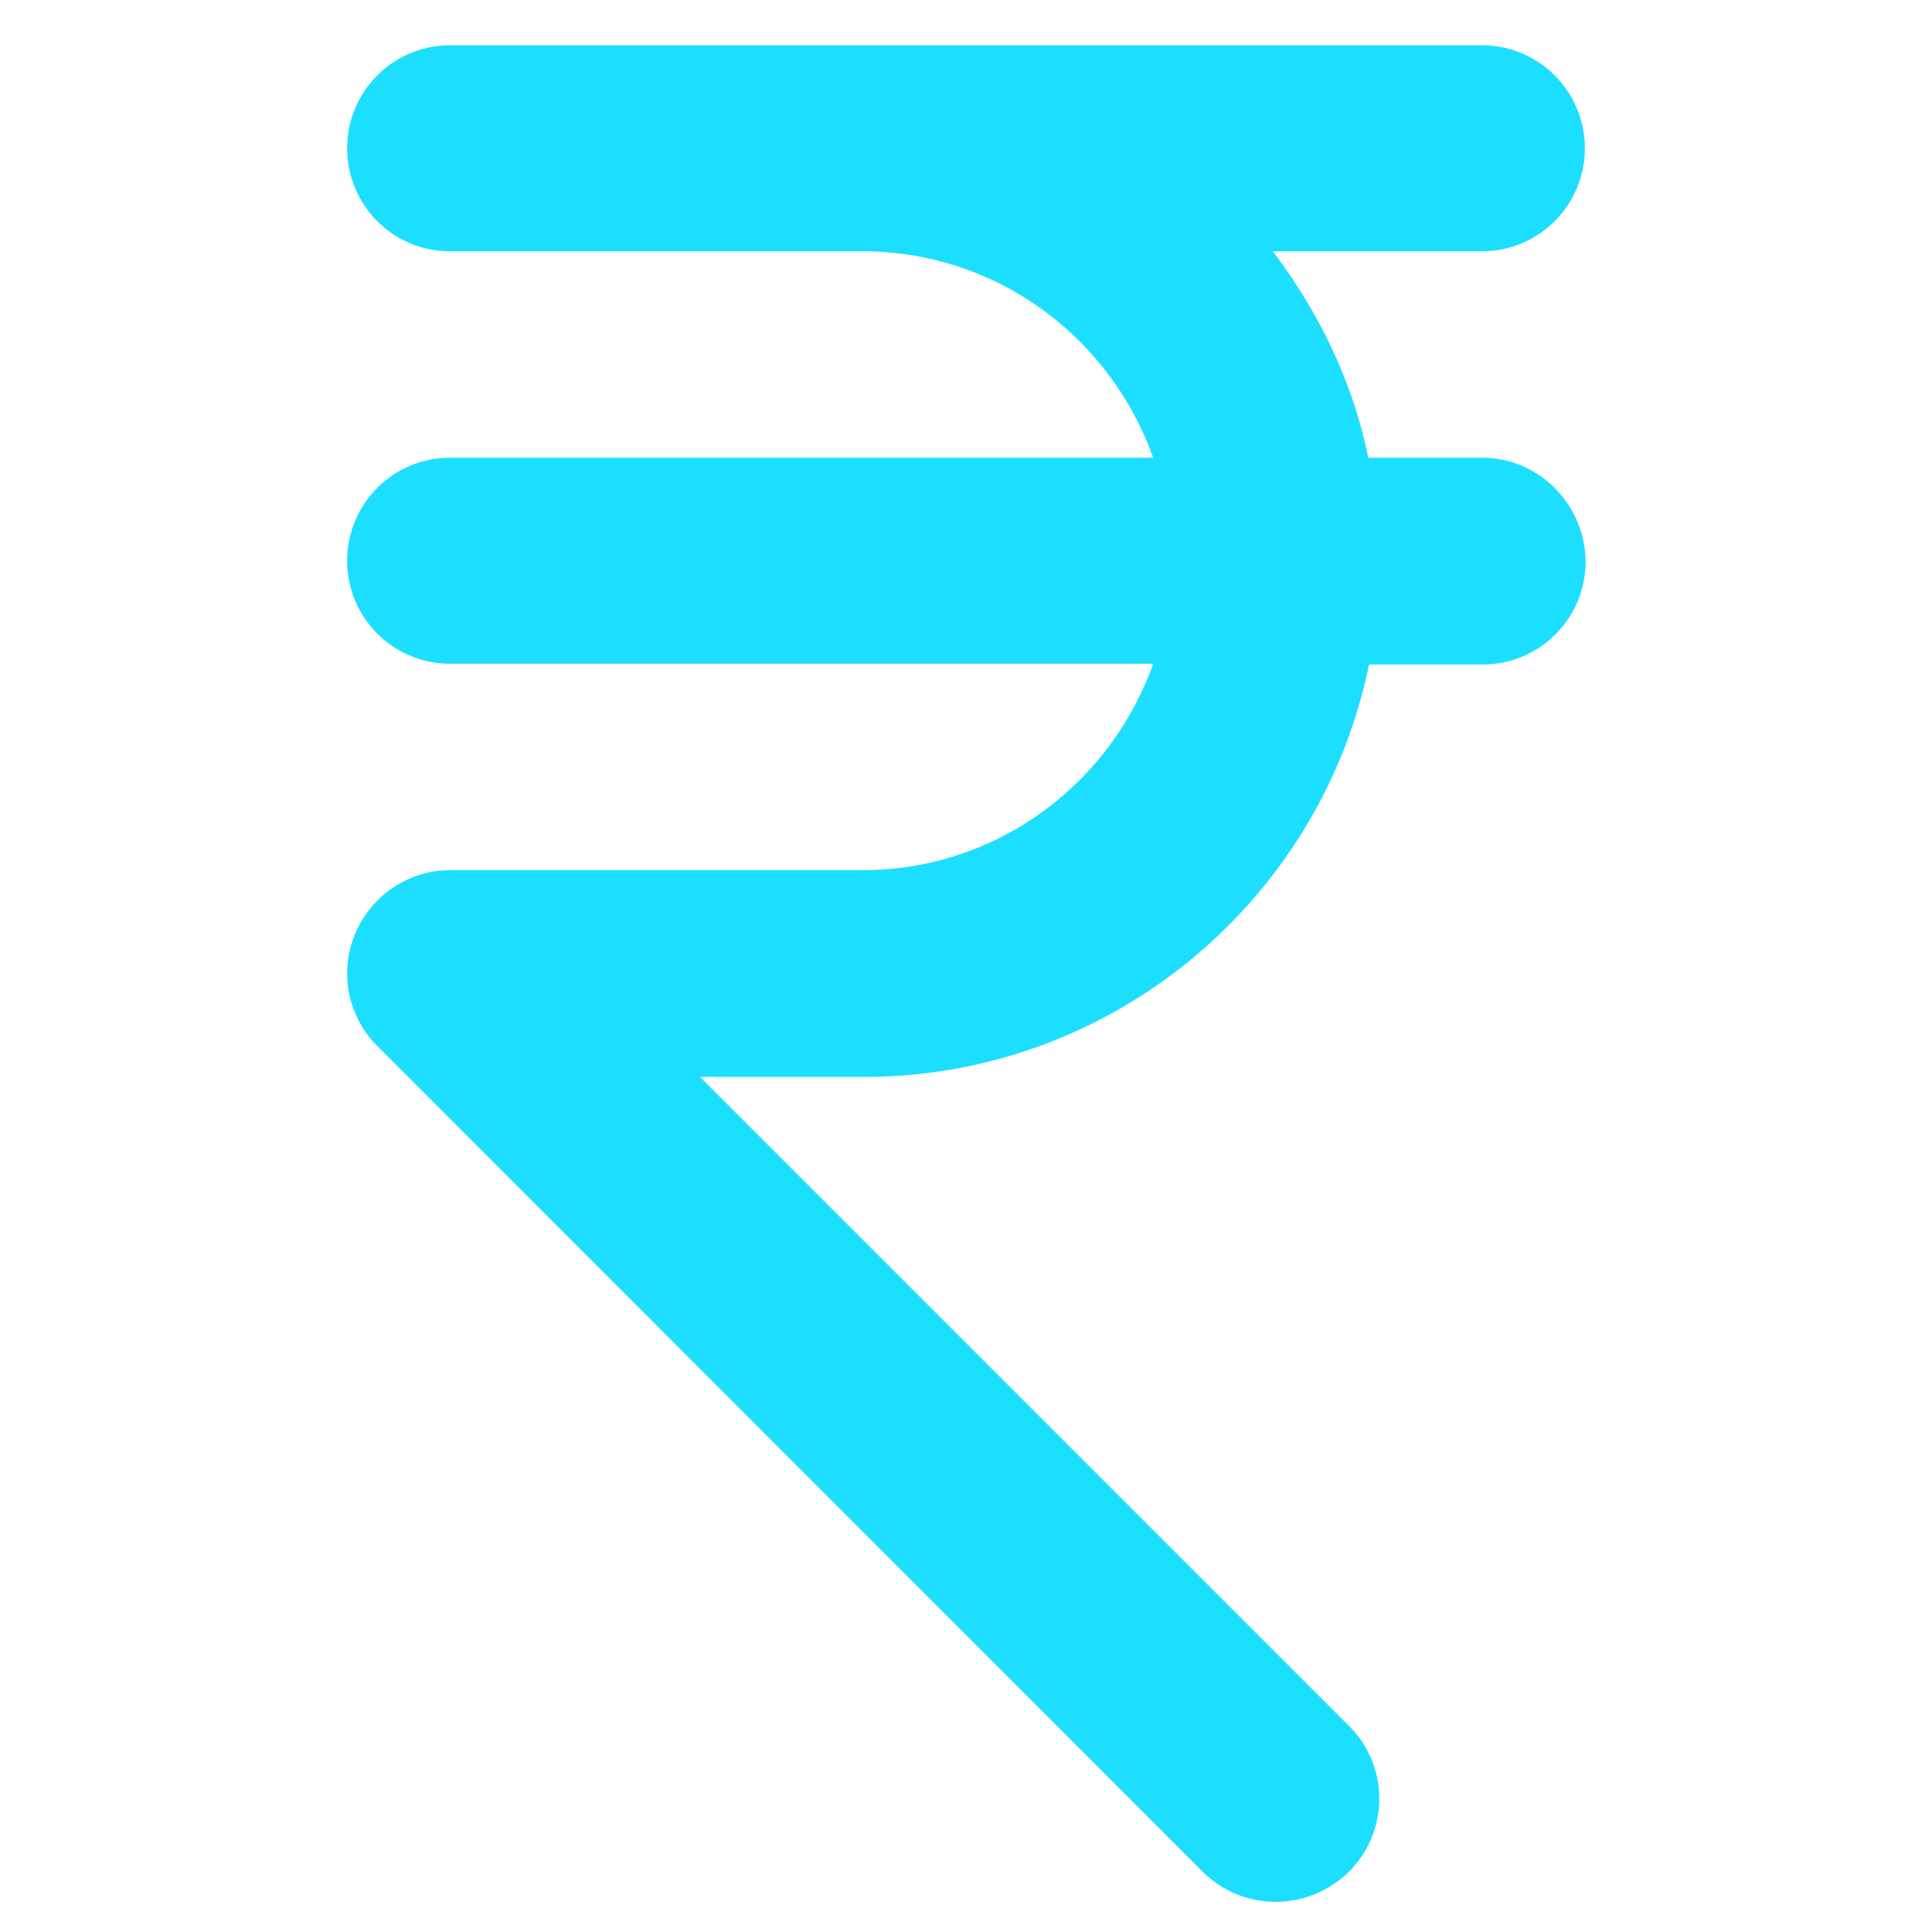 <svg xmlns="http://www.w3.org/2000/svg" viewBox="0 0 512 512" xmlns:v="https://vecta.io/nano"><path d="M392.7 121.3h-30.1c-4.1-20.3-13.2-38.7-25.3-54.7h55.4c15.1 0 27.3-12.2 27.3-27.3S407.8 12 392.7 12H119.3C104.2 12 92 24.2 92 39.3s12.2 27.3 27.3 27.3h109.3c35.6 0 65.7 22.9 77 54.7H119.3c-15.1 0-27.3 12.2-27.3 27.3s12.2 27.3 27.3 27.3h186.3c-11.3 31.8-41.4 54.7-77 54.7H119.3c-3.6 0-7.1.7-10.4 2.1a27.51 27.51 0 0 0-14.8 14.8 27.05 27.05 0 0 0 0 20.9c1.4 3.4 3.4 6.4 6 8.9L318.7 496c5.4 5.4 12.4 8 19.4 8s14-2.7 19.4-8c10.7-10.7 10.7-28 0-38.6l-172-172h43.4c66 0 121.2-47 133.9-109.3h30.1c15.1 0 27.3-12.2 27.3-27.3-.2-15.2-12.4-27.5-27.5-27.5z" fill="#1cdfff"/></svg>